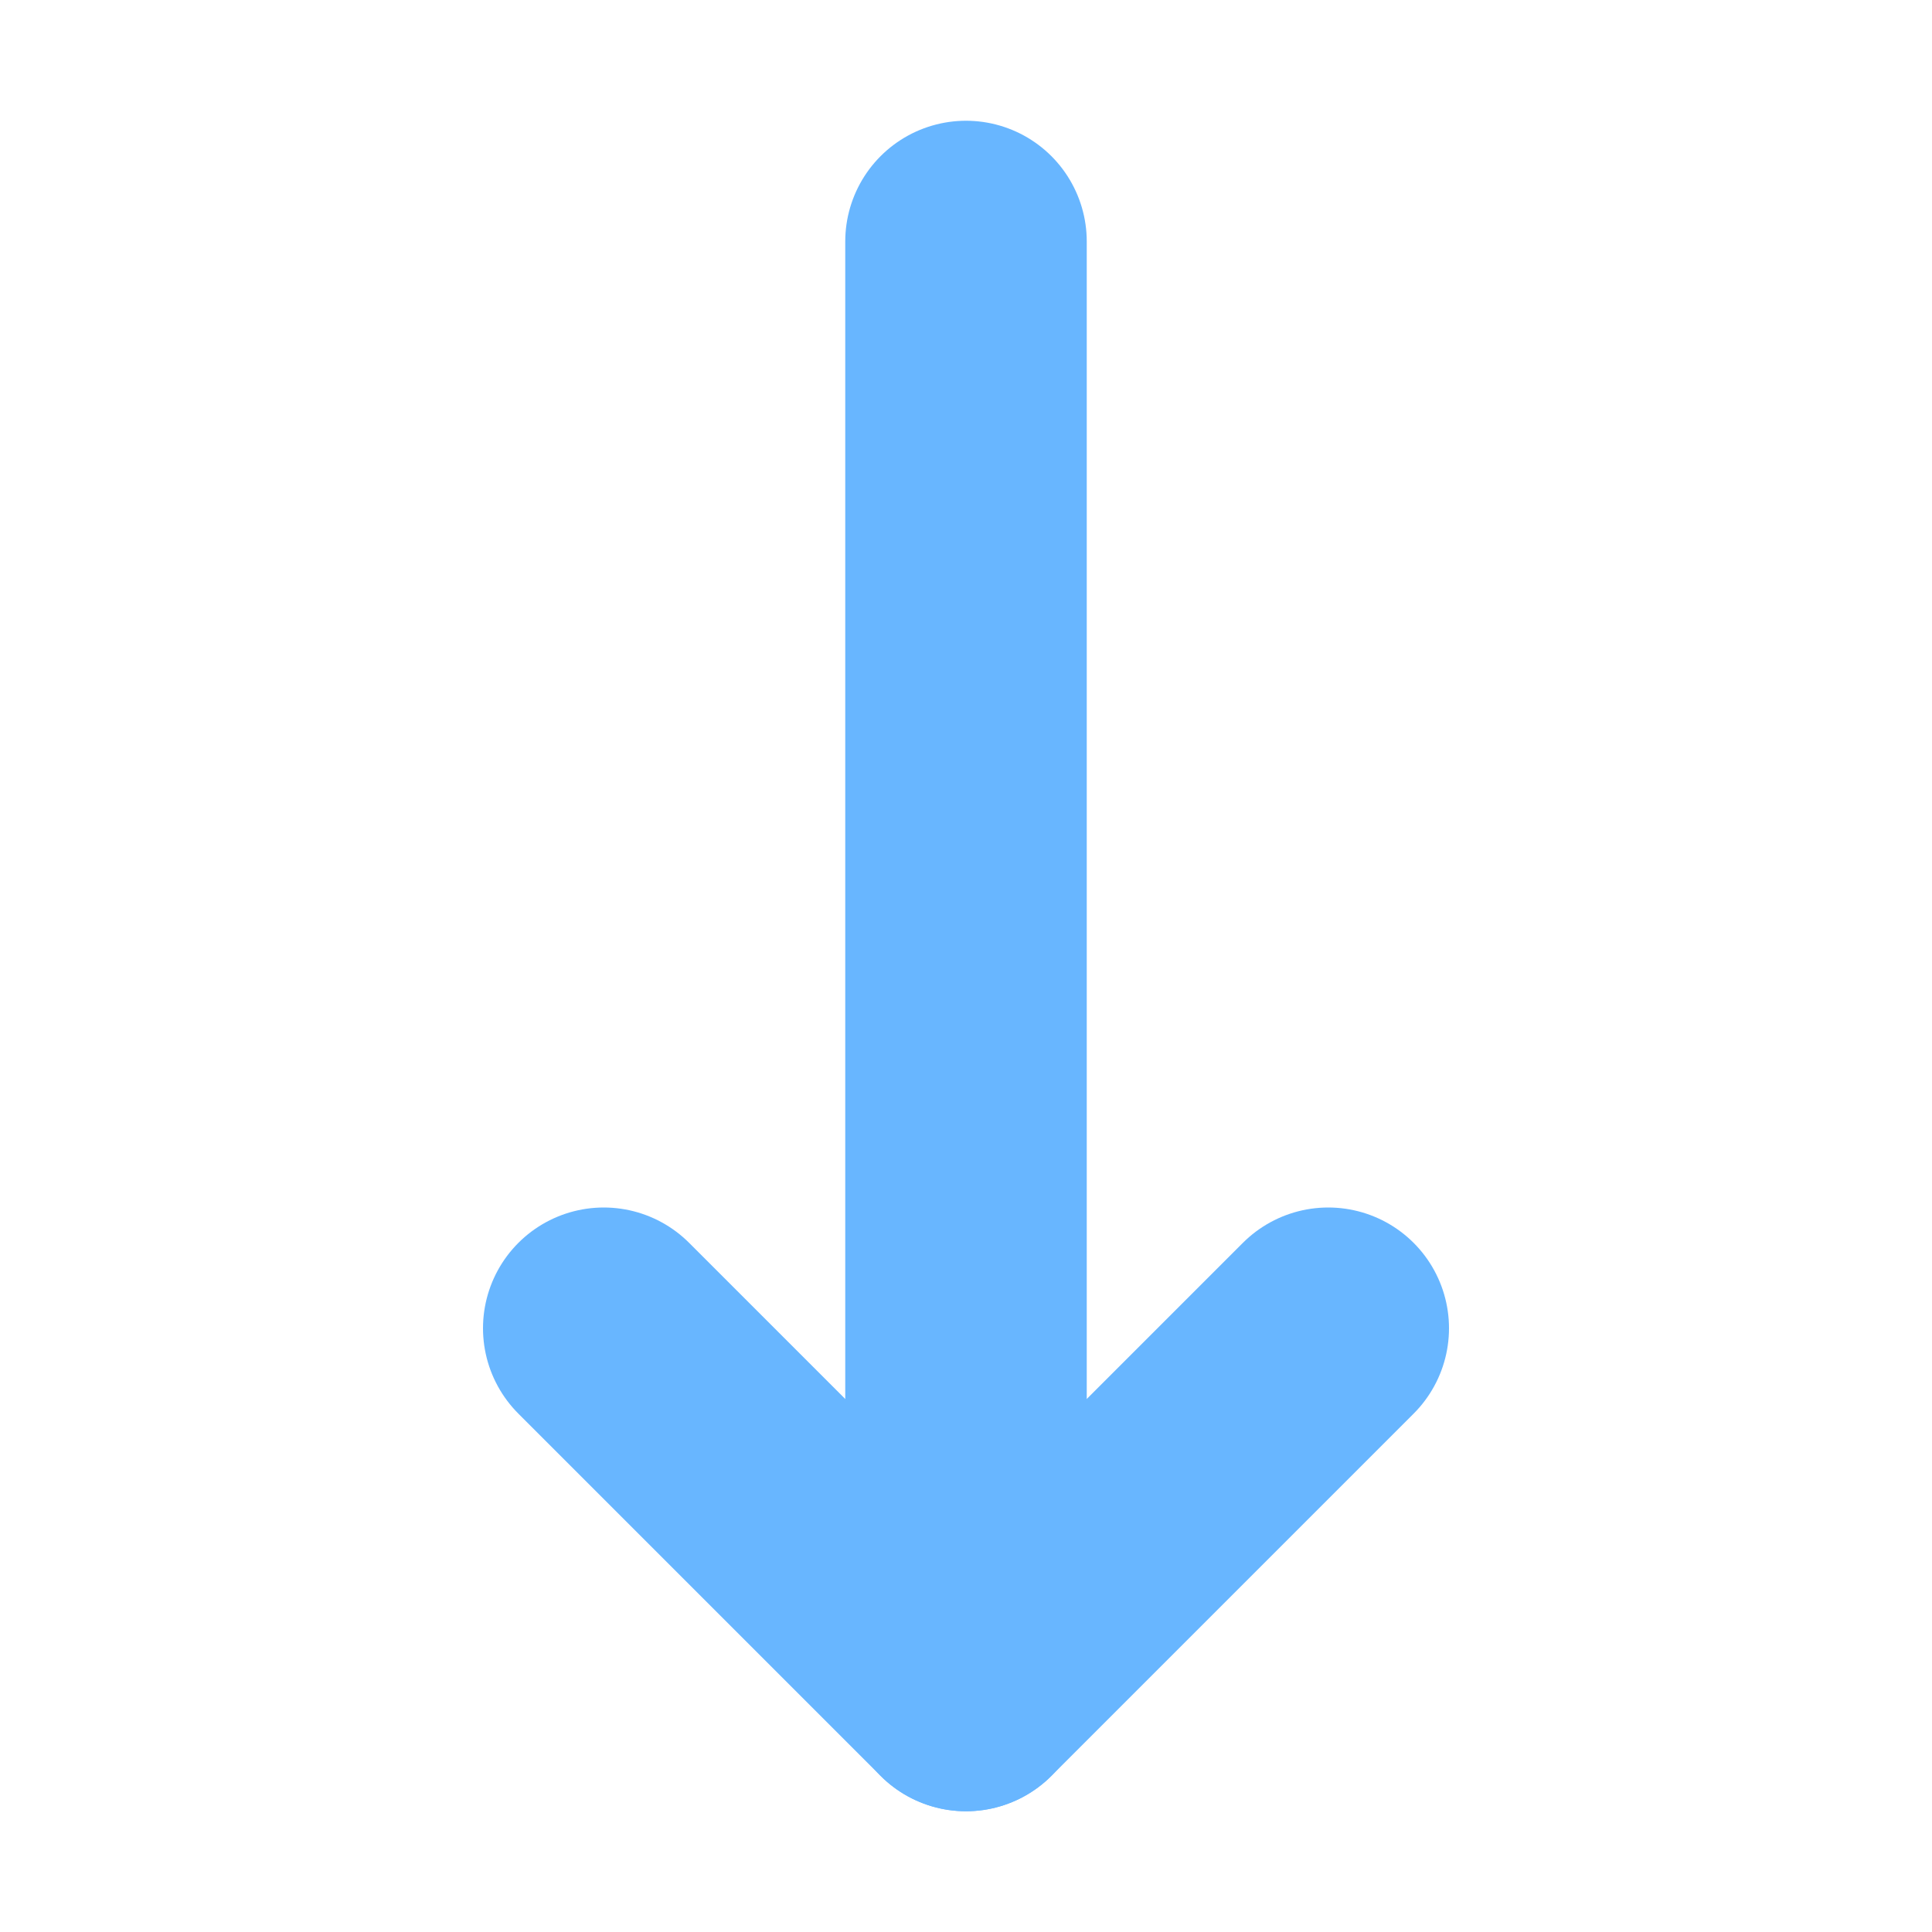 <svg width="16" height="16" version="1.1" viewBox="0 0 16 16" xmlns="http://www.w3.org/2000/svg">
<g transform="translate(0 -1036.4)" fill="none" stroke="#68b6ff" stroke-linecap="round" stroke-linejoin="round" stroke-width="2">
<path d="m8 1038.4v12"/>
<path d="m5 1047.4 3 3 3-3"/>
</g>
</svg>

